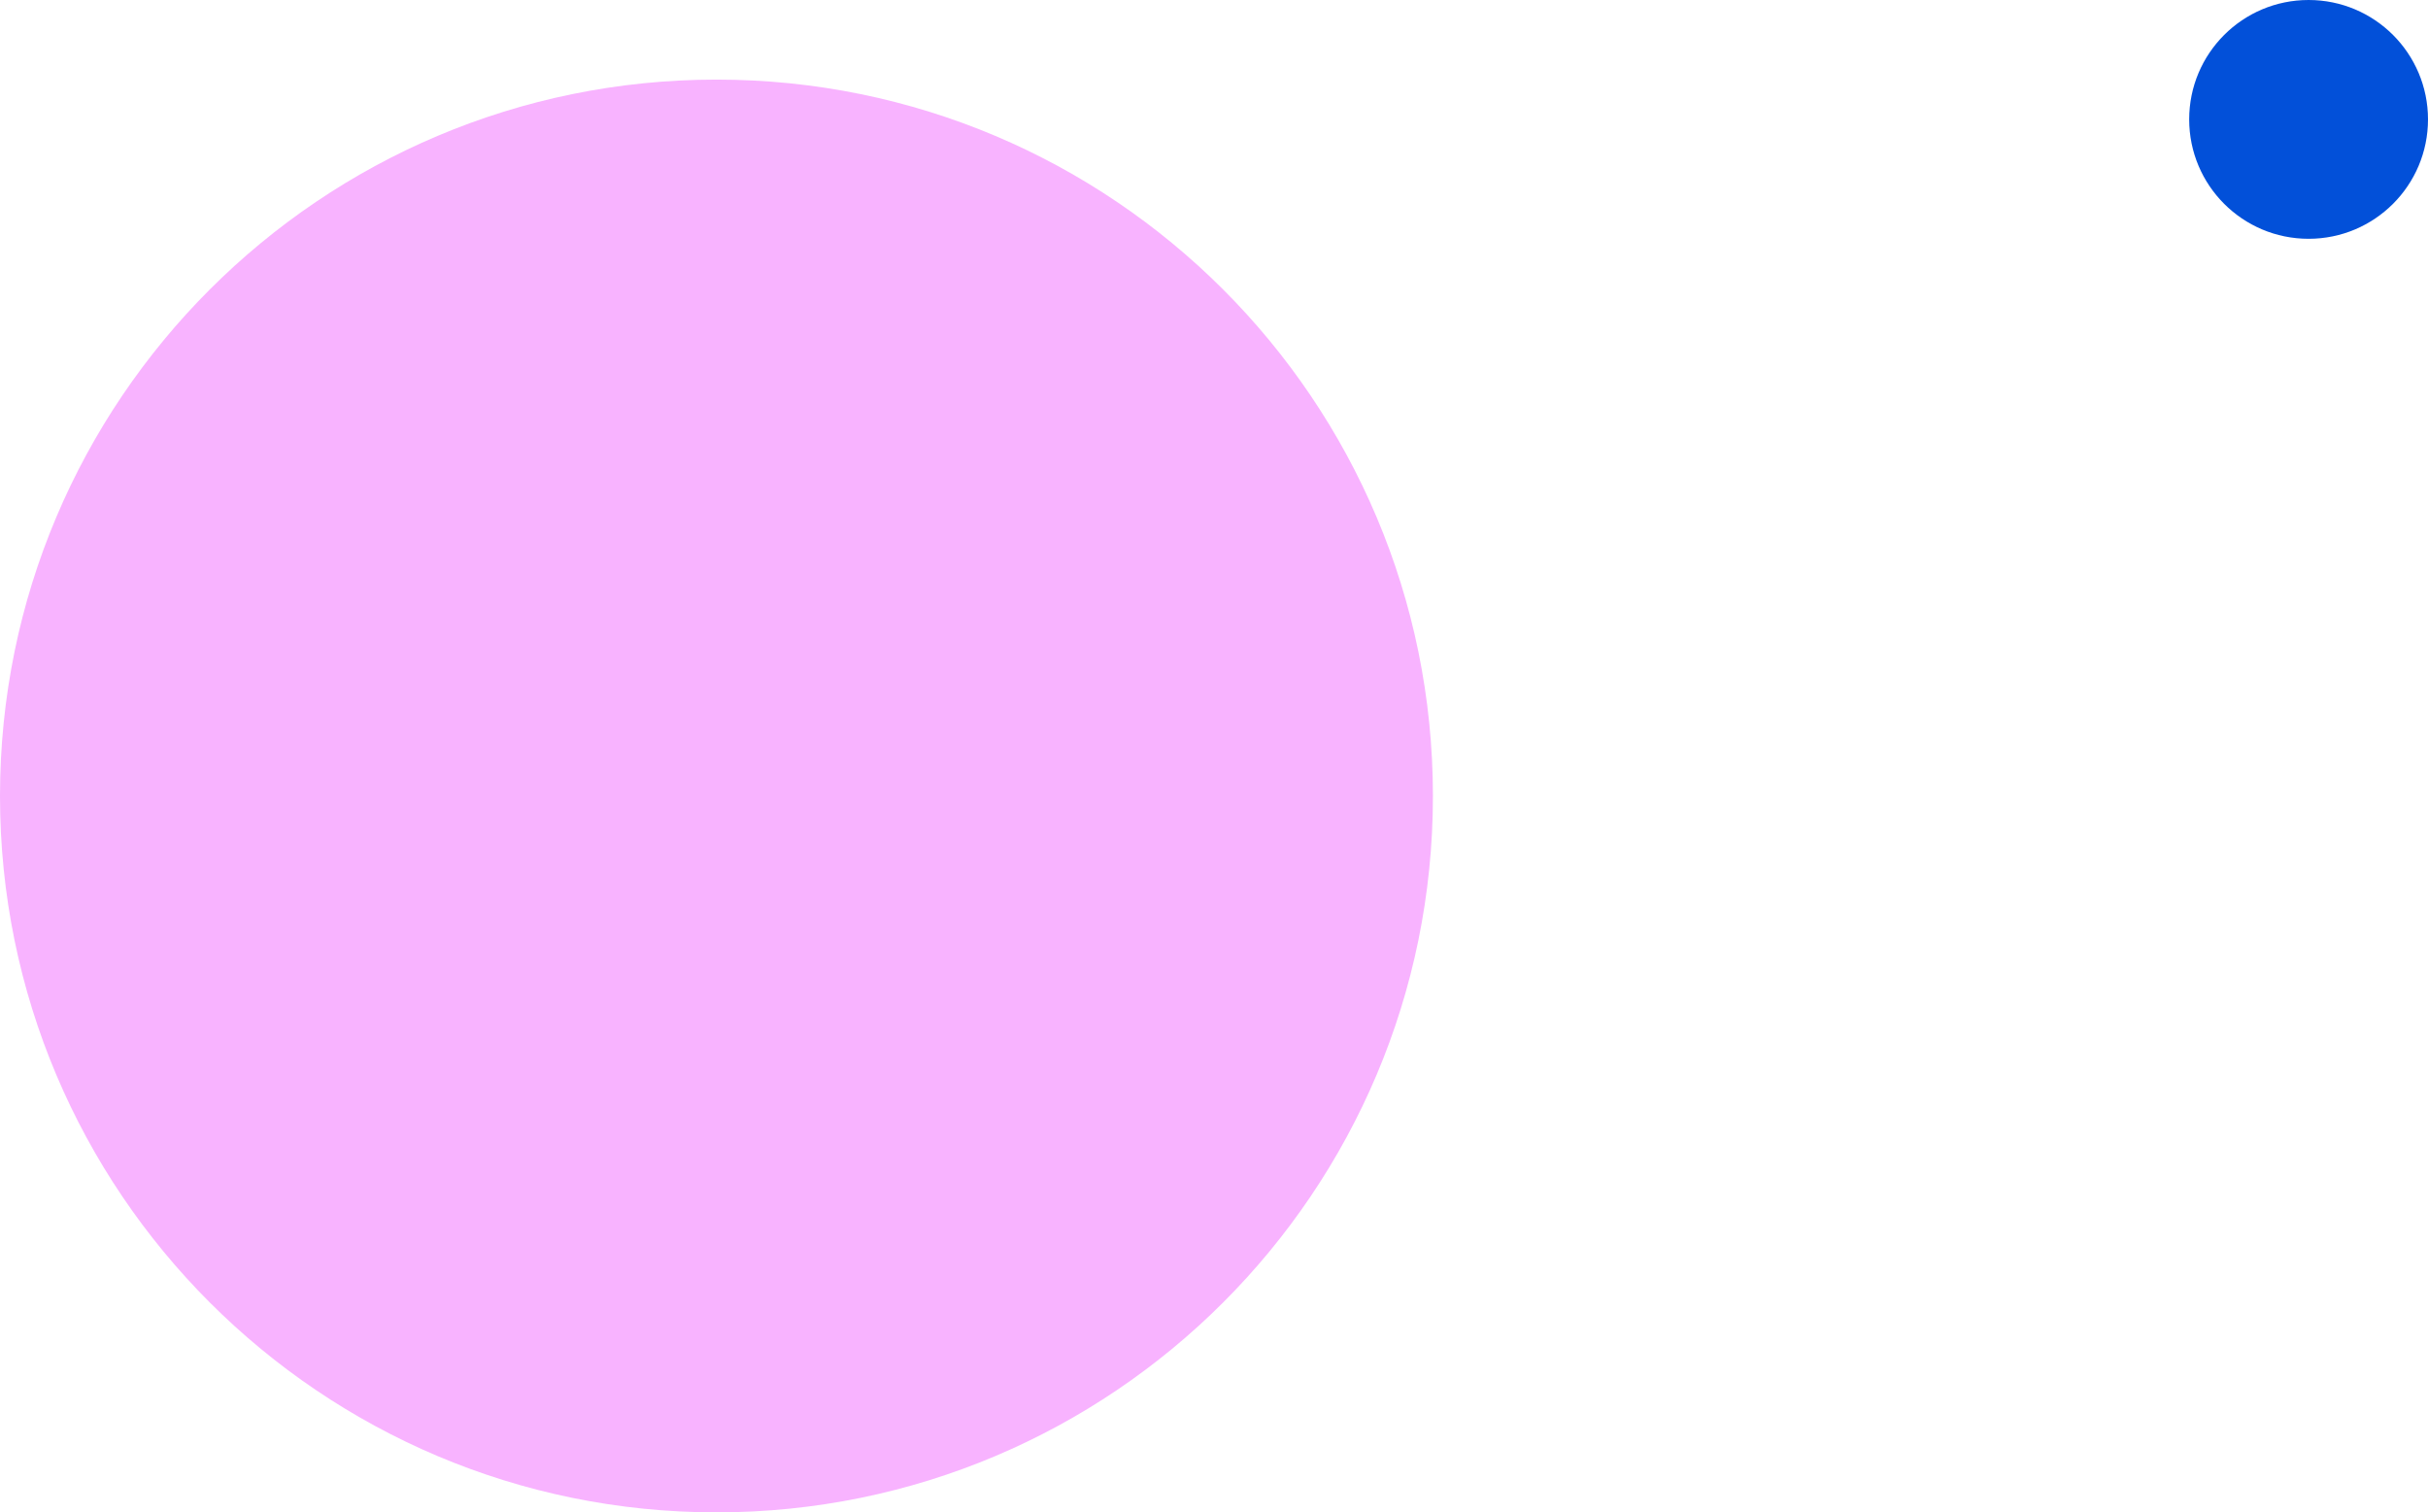 <svg width="61" height="38" viewBox="0 0 61 38" fill="none" xmlns="http://www.w3.org/2000/svg">
<path d="M18 38C27.941 38 36 29.941 36 20C36 10.059 27.941 2 18 2C8.059 2 0 10.059 0 20C0 29.941 8.059 38 18 38Z" fill="#F8B3FF"/>
<path d="M58 6C59.657 6 61 4.657 61 3C61 1.343 59.657 0 58 0C56.343 0 55 1.343 55 3C55 4.657 56.343 6 58 6Z" fill="#0250D9"/>
</svg>
